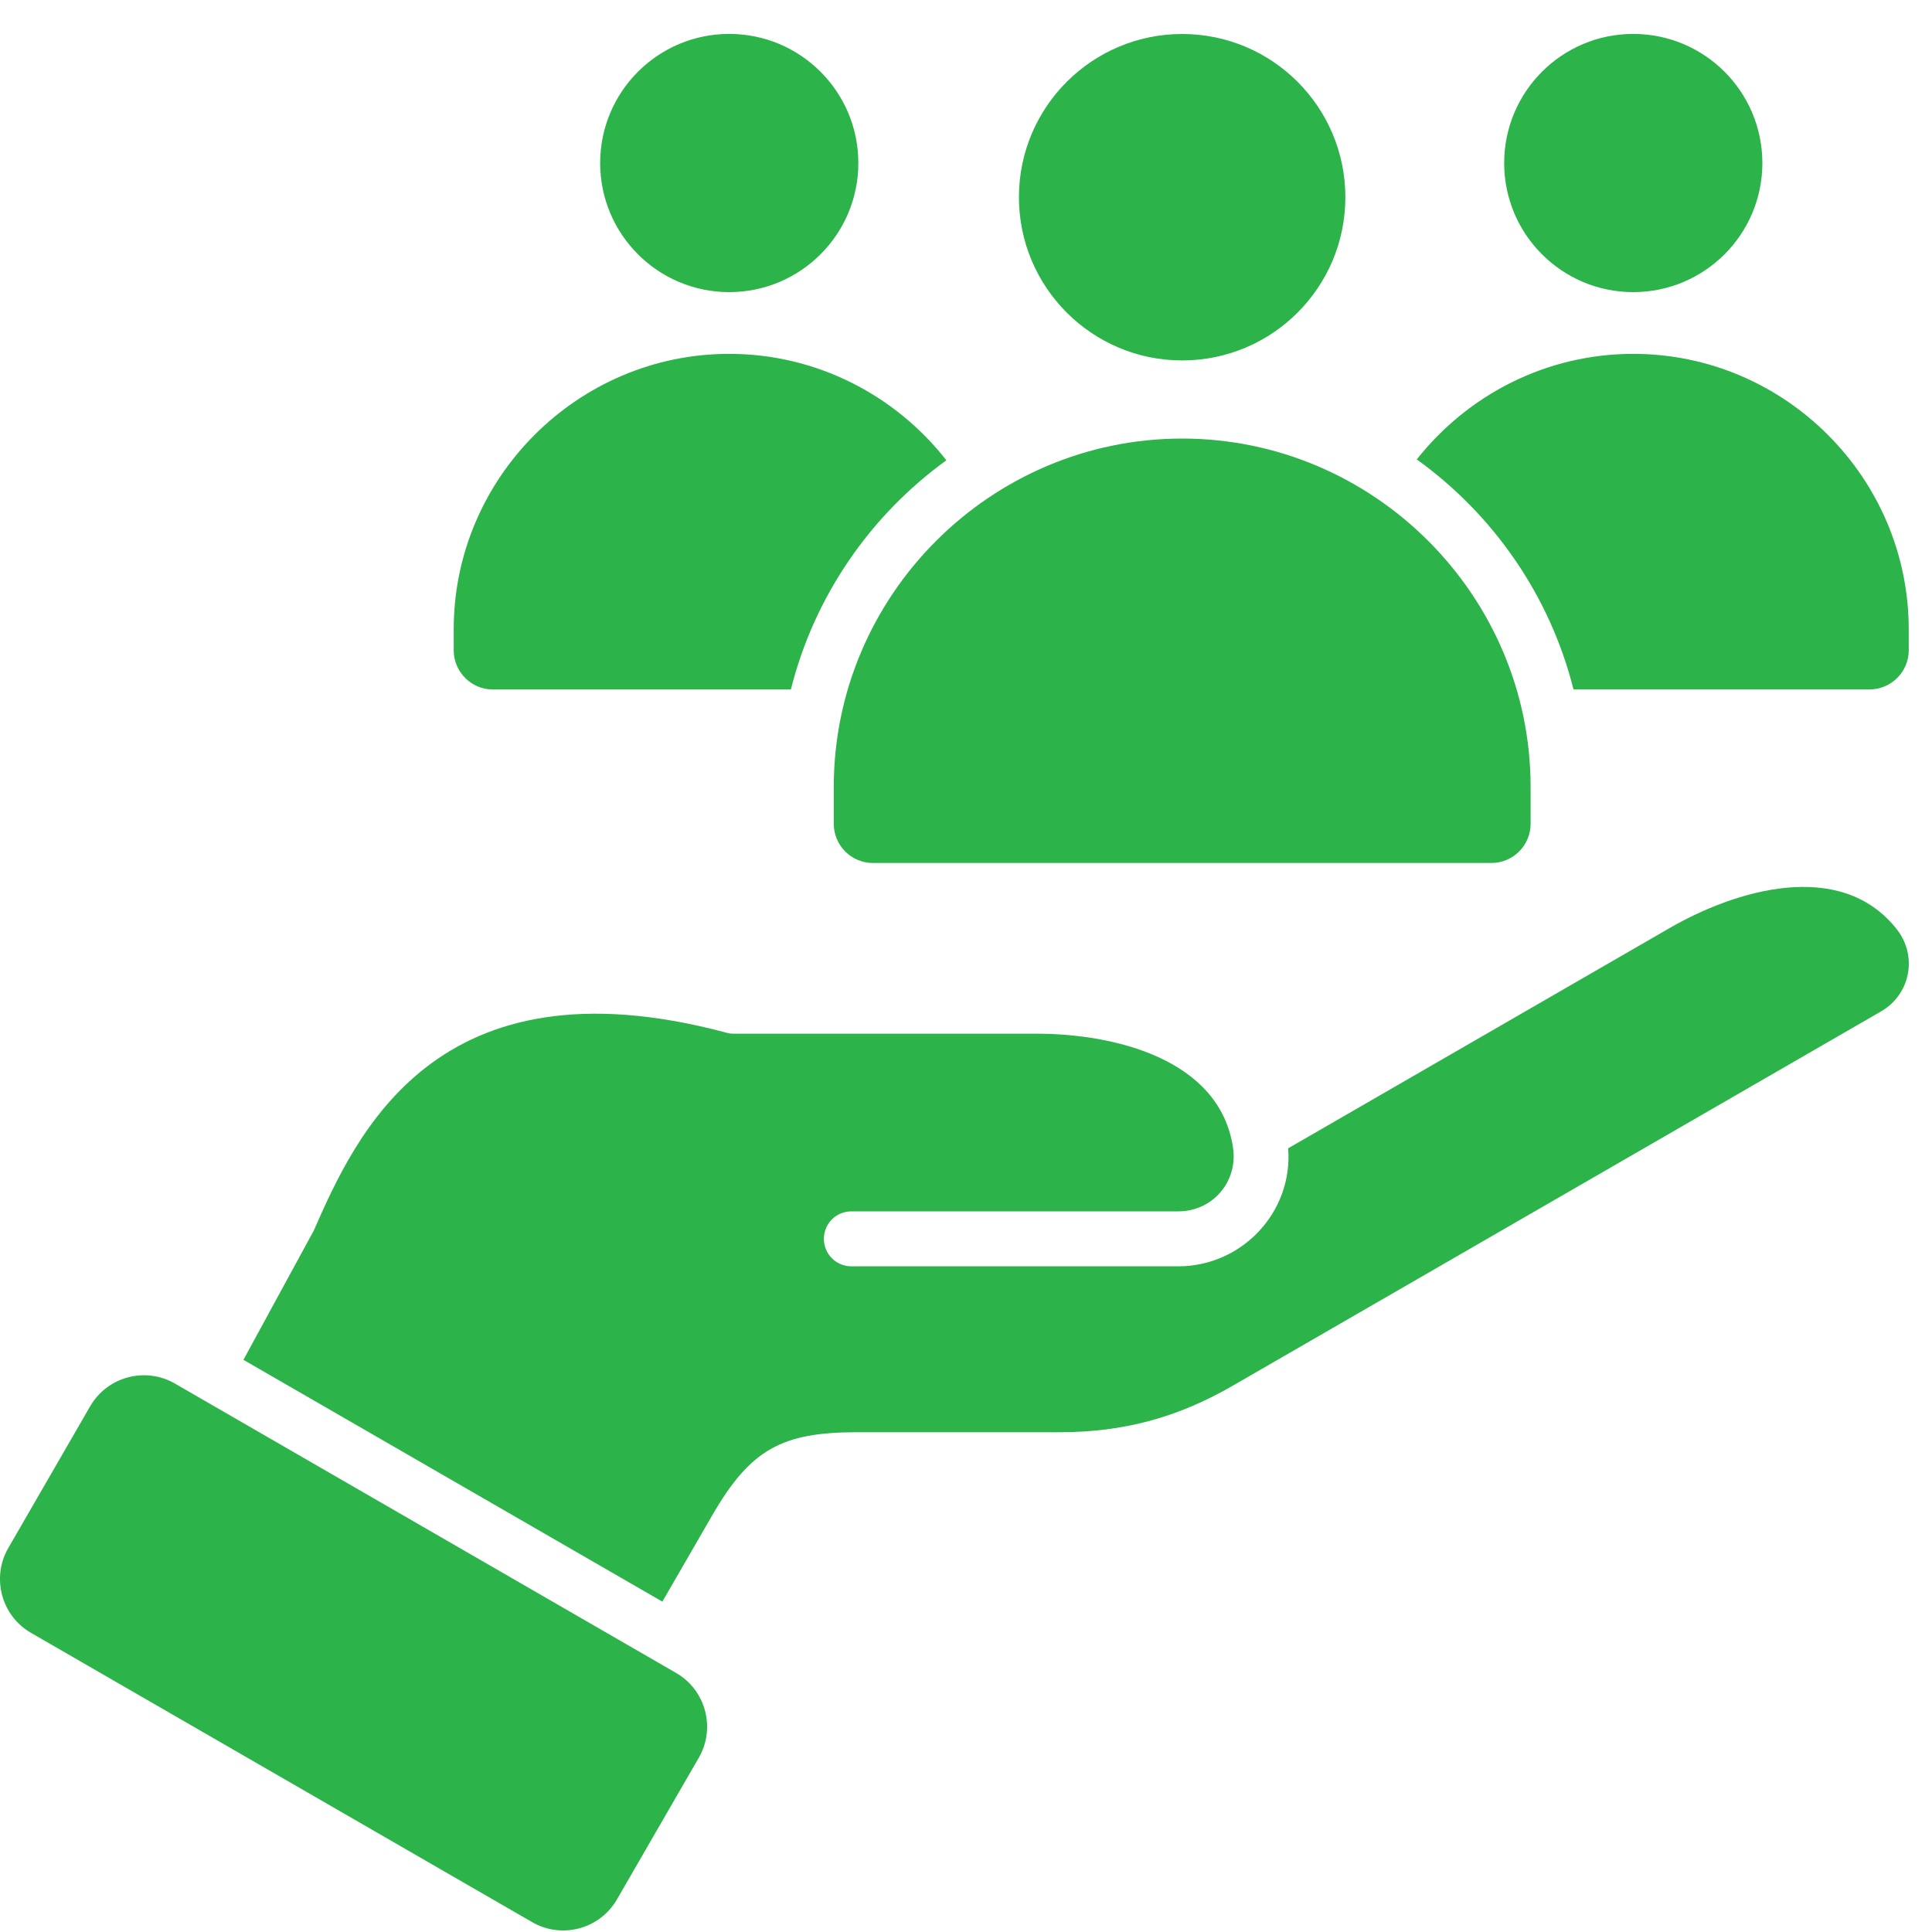 <svg width="25" height="25" viewBox="0 0 25 25" fill="none" xmlns="http://www.w3.org/2000/svg">
<path id="Vector" fill-rule="evenodd" clip-rule="evenodd" d="M11.016 16.386C10.819 16.386 10.661 16.227 10.661 16.03C10.661 15.834 10.819 15.675 11.016 15.675H15.248C15.689 15.675 16.019 15.293 15.956 14.856C15.787 13.693 14.396 13.376 13.416 13.376H9.491C9.454 13.376 9.418 13.37 9.384 13.359C5.631 12.361 4.601 14.697 4.058 15.928L3.15 17.596L8.571 20.725L9.213 19.614C9.711 18.751 10.118 18.533 11.091 18.533H13.714C14.533 18.533 15.236 18.344 15.945 17.935L24.34 13.088C24.721 12.868 24.817 12.371 24.544 12.024C23.816 11.101 22.451 11.52 21.603 12.01L16.669 14.859C16.733 15.683 16.072 16.386 15.248 16.386H11.016ZM15.297 5.675C17.777 5.675 19.806 7.704 19.806 10.184V10.66C19.806 10.94 19.578 11.167 19.299 11.167H11.296C11.016 11.167 10.789 10.94 10.789 10.66V10.184C10.789 7.704 12.817 5.675 15.297 5.675ZM15.297 0.44C16.464 0.44 17.409 1.386 17.409 2.552C17.409 3.718 16.464 4.664 15.297 4.664C14.131 4.664 13.185 3.718 13.185 2.552C13.185 1.386 14.131 0.44 15.297 0.44ZM9.436 4.579C7.476 4.579 5.871 6.183 5.871 8.144V8.415C5.871 8.694 6.099 8.922 6.378 8.922H10.234C10.537 7.713 11.263 6.668 12.246 5.956C11.592 5.12 10.574 4.579 9.436 4.579ZM21.134 0.439C22.057 0.439 22.805 1.187 22.805 2.11C22.805 3.032 22.057 3.78 21.134 3.78C20.212 3.78 19.464 3.032 19.464 2.11C19.464 1.187 20.212 0.439 21.134 0.439ZM21.134 4.579C20.001 4.579 18.988 5.115 18.333 5.945C19.323 6.657 20.056 7.706 20.361 8.921H24.192C24.472 8.921 24.699 8.694 24.699 8.414V8.144C24.699 6.183 23.095 4.579 21.134 4.579ZM9.436 0.439C10.359 0.439 11.107 1.187 11.107 2.11C11.107 3.032 10.359 3.78 9.436 3.78C8.514 3.78 7.766 3.032 7.766 2.11C7.766 1.187 8.514 0.439 9.436 0.439ZM2.263 17.903L8.749 21.648C9.132 21.869 9.264 22.361 9.043 22.744L7.983 24.579C7.762 24.962 7.27 25.094 6.887 24.873L0.401 21.129C0.018 20.908 -0.114 20.415 0.107 20.032L1.167 18.197C1.388 17.814 1.88 17.682 2.263 17.903Z" fill="#2CB34A"/>
</svg>
